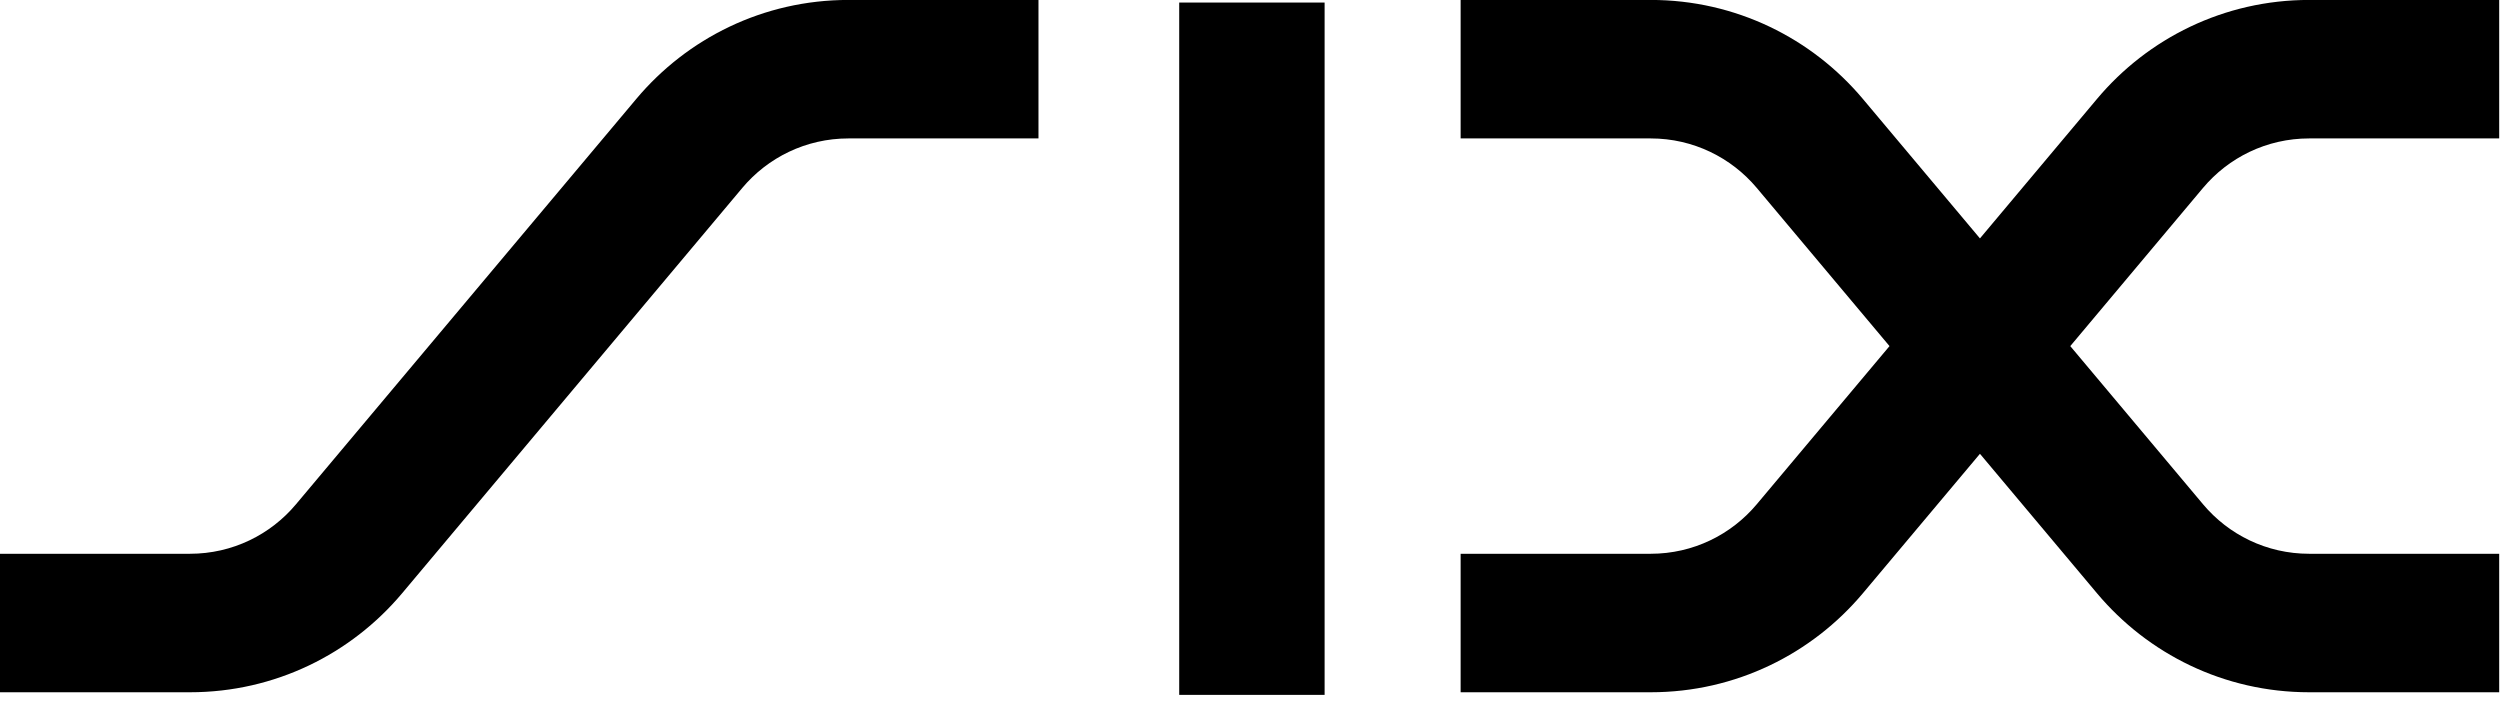 <?xml version="1.0" encoding="UTF-8" standalone="no"?>
<!DOCTYPE svg PUBLIC "-//W3C//DTD SVG 1.1//EN" "http://www.w3.org/Graphics/SVG/1.1/DTD/svg11.dtd">
<svg width="100%" height="100%" viewBox="0 0 170 48" version="1.1" xmlns="http://www.w3.org/2000/svg" xmlns:xlink="http://www.w3.org/1999/xlink" xml:space="preserve" xmlns:serif="http://www.serif.com/" style="fill-rule:evenodd;clip-rule:evenodd;stroke-linejoin:round;stroke-miterlimit:2;">
    <g transform="matrix(1,0,0,1,-1228.345,-815.101)">
        <g transform="matrix(2.667,0,0,2.667,1271.614,855.446)">
            <path d="M0,-12.606C1.295,-14.149 3.236,-15.129 5.409,-15.129L10.254,-15.129L10.254,-11.598L5.409,-11.598C4.323,-11.598 3.351,-11.108 2.704,-10.338L-5.972,0C-7.268,1.543 -9.21,2.523 -11.381,2.523L-16.226,2.523L-16.226,-1.008L-11.381,-1.008C-10.296,-1.008 -9.325,-1.497 -8.678,-2.269L0,-12.606Z" style="fill-rule:nonzero;"/>
        </g>
        <g transform="matrix(2.667,0,0,2.667,0,-567.765)">
            <rect x="490.638" y="518.575" width="3.707" height="17.652"/>
        </g>
        <g transform="matrix(2.667,0,0,2.667,1355.018,855.446)">
            <path d="M0,-12.606L2.986,-9.049L5.971,-12.606C7.266,-14.149 9.208,-15.129 11.38,-15.129L16.225,-15.129L16.225,-11.598L11.38,-11.598C10.293,-11.598 9.323,-11.108 8.675,-10.338L5.289,-6.303L8.675,-2.269C9.323,-1.497 10.293,-1.008 11.38,-1.008L16.225,-1.008L16.225,2.523L11.38,2.523C9.208,2.523 7.266,1.543 5.971,0L2.986,-3.557L0,0C-1.296,1.543 -3.238,2.523 -5.409,2.523L-10.255,2.523L-10.255,-1.008L-5.409,-1.008C-4.324,-1.008 -3.354,-1.497 -2.706,-2.269L0.68,-6.303L-2.706,-10.338C-3.354,-11.108 -4.324,-11.598 -5.409,-11.598L-10.255,-11.598L-10.255,-15.129L-5.409,-15.129C-3.238,-15.129 -1.296,-14.149 0,-12.606" style="fill-rule:nonzero;"/>
        </g>
    </g>
</svg>
